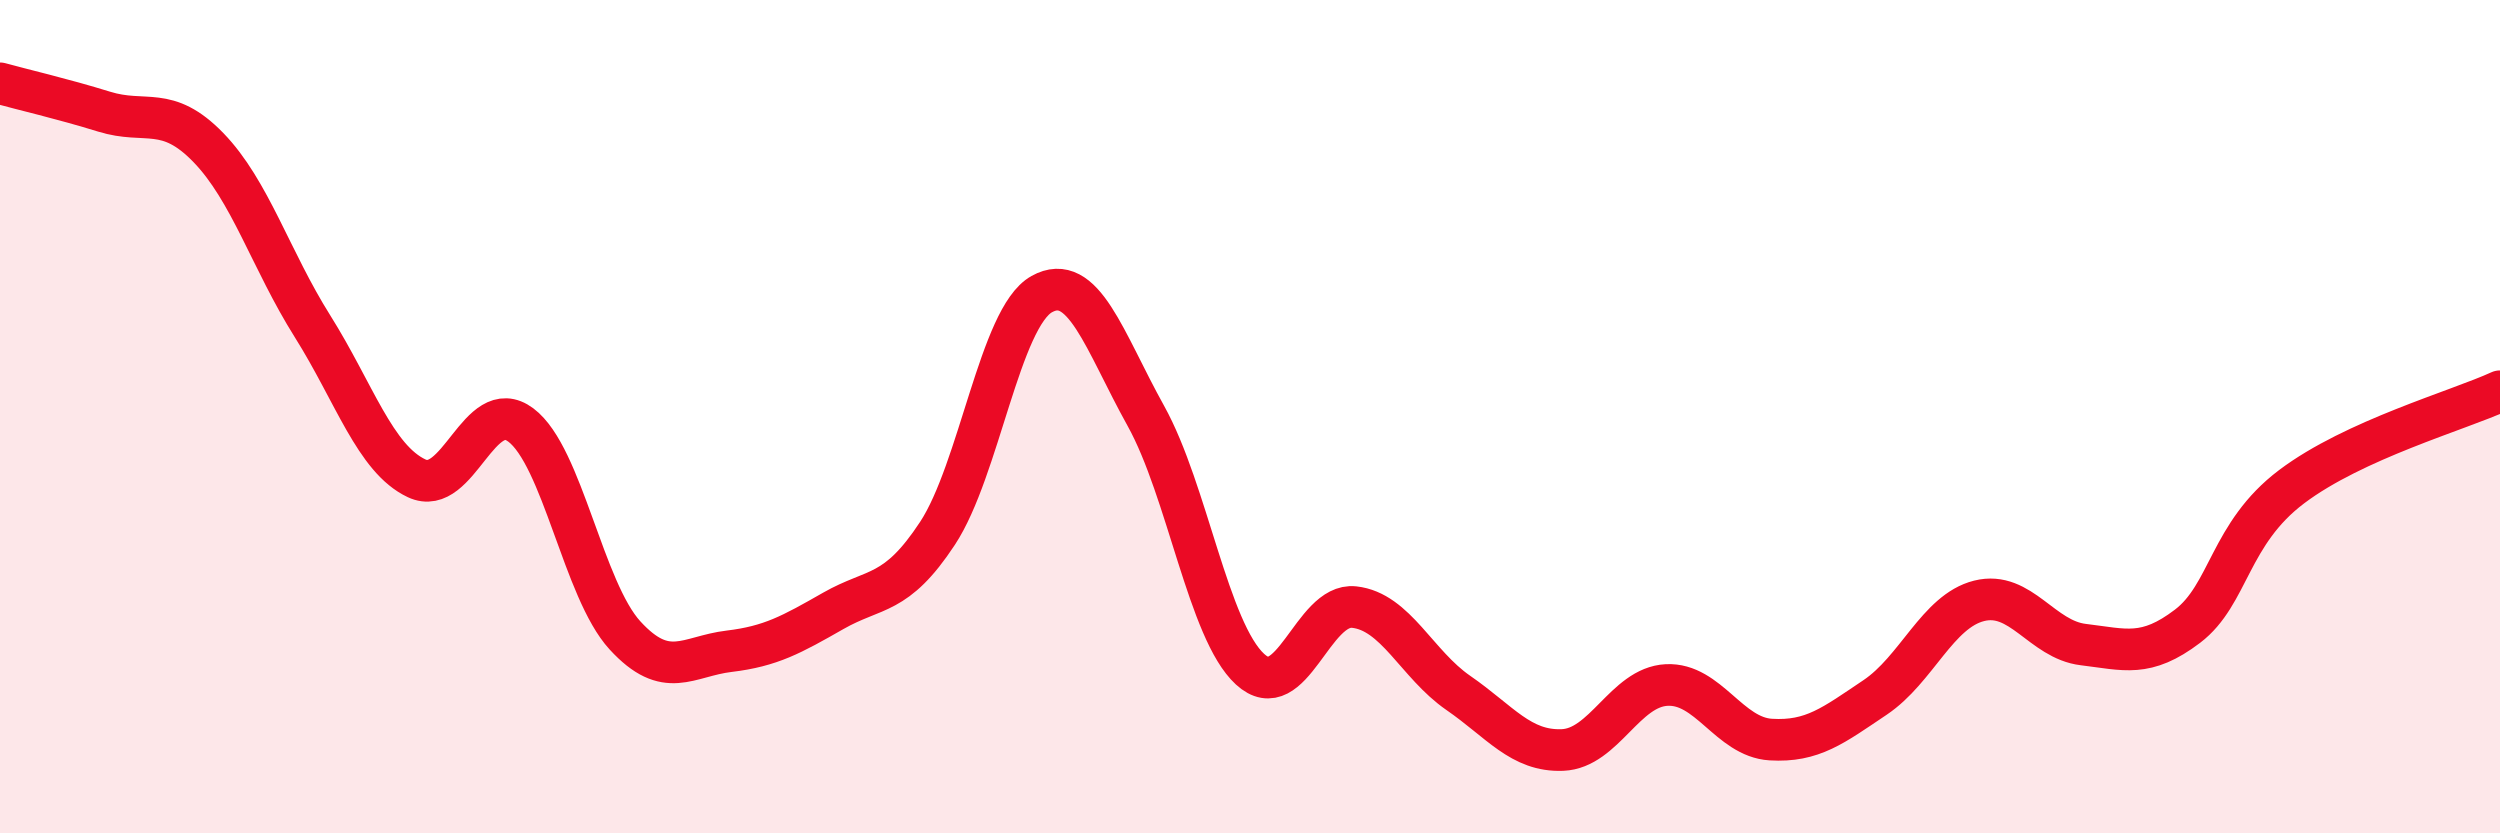 
    <svg width="60" height="20" viewBox="0 0 60 20" xmlns="http://www.w3.org/2000/svg">
      <path
        d="M 0,2 C 0.5,2.14 1.5,2.37 2.5,2.68 C 3.5,2.99 4,2.51 5,3.54 C 6,4.57 6.5,6.24 7.5,7.83 C 8.5,9.42 9,11.01 10,11.48 C 11,11.95 11.5,9.45 12.5,10.2 C 13.5,10.95 14,14.16 15,15.25 C 16,16.34 16.5,15.75 17.5,15.63 C 18.5,15.51 19,15.23 20,14.66 C 21,14.09 21.5,14.32 22.5,12.8 C 23.5,11.28 24,7.62 25,7.06 C 26,6.5 26.5,8.18 27.5,9.98 C 28.5,11.78 29,15.14 30,16.06 C 31,16.98 31.5,14.46 32.5,14.57 C 33.5,14.68 34,15.94 35,16.63 C 36,17.32 36.5,18.04 37.5,18 C 38.5,17.96 39,16.49 40,16.44 C 41,16.39 41.5,17.69 42.5,17.75 C 43.5,17.81 44,17.41 45,16.74 C 46,16.07 46.5,14.67 47.5,14.42 C 48.5,14.17 49,15.35 50,15.47 C 51,15.59 51.5,15.79 52.5,15.03 C 53.5,14.27 53.5,12.81 55,11.68 C 56.5,10.55 59,9.85 60,9.39L60 20L0 20Z"
        fill="#EB0A25"
        opacity="0.1"
        stroke-linecap="round"
        stroke-linejoin="round"
      />
      <path
        d="M 0,2 C 0.5,2.14 1.5,2.37 2.5,2.68 C 3.5,2.99 4,2.51 5,3.54 C 6,4.57 6.5,6.24 7.5,7.83 C 8.5,9.42 9,11.01 10,11.48 C 11,11.95 11.5,9.45 12.5,10.2 C 13.5,10.95 14,14.16 15,15.25 C 16,16.34 16.5,15.75 17.5,15.63 C 18.5,15.51 19,15.23 20,14.66 C 21,14.09 21.5,14.32 22.5,12.8 C 23.5,11.28 24,7.62 25,7.06 C 26,6.5 26.5,8.18 27.5,9.98 C 28.5,11.78 29,15.14 30,16.06 C 31,16.98 31.5,14.46 32.5,14.57 C 33.5,14.68 34,15.94 35,16.63 C 36,17.32 36.5,18.04 37.5,18 C 38.5,17.96 39,16.49 40,16.44 C 41,16.39 41.5,17.69 42.5,17.75 C 43.5,17.81 44,17.41 45,16.74 C 46,16.07 46.5,14.67 47.5,14.42 C 48.5,14.17 49,15.35 50,15.47 C 51,15.59 51.5,15.79 52.5,15.03 C 53.5,14.27 53.5,12.81 55,11.68 C 56.5,10.55 59,9.85 60,9.39"
        stroke="#EB0A25"
        stroke-width="1"
        fill="none"
        stroke-linecap="round"
        stroke-linejoin="round"
      />
    </svg>
  